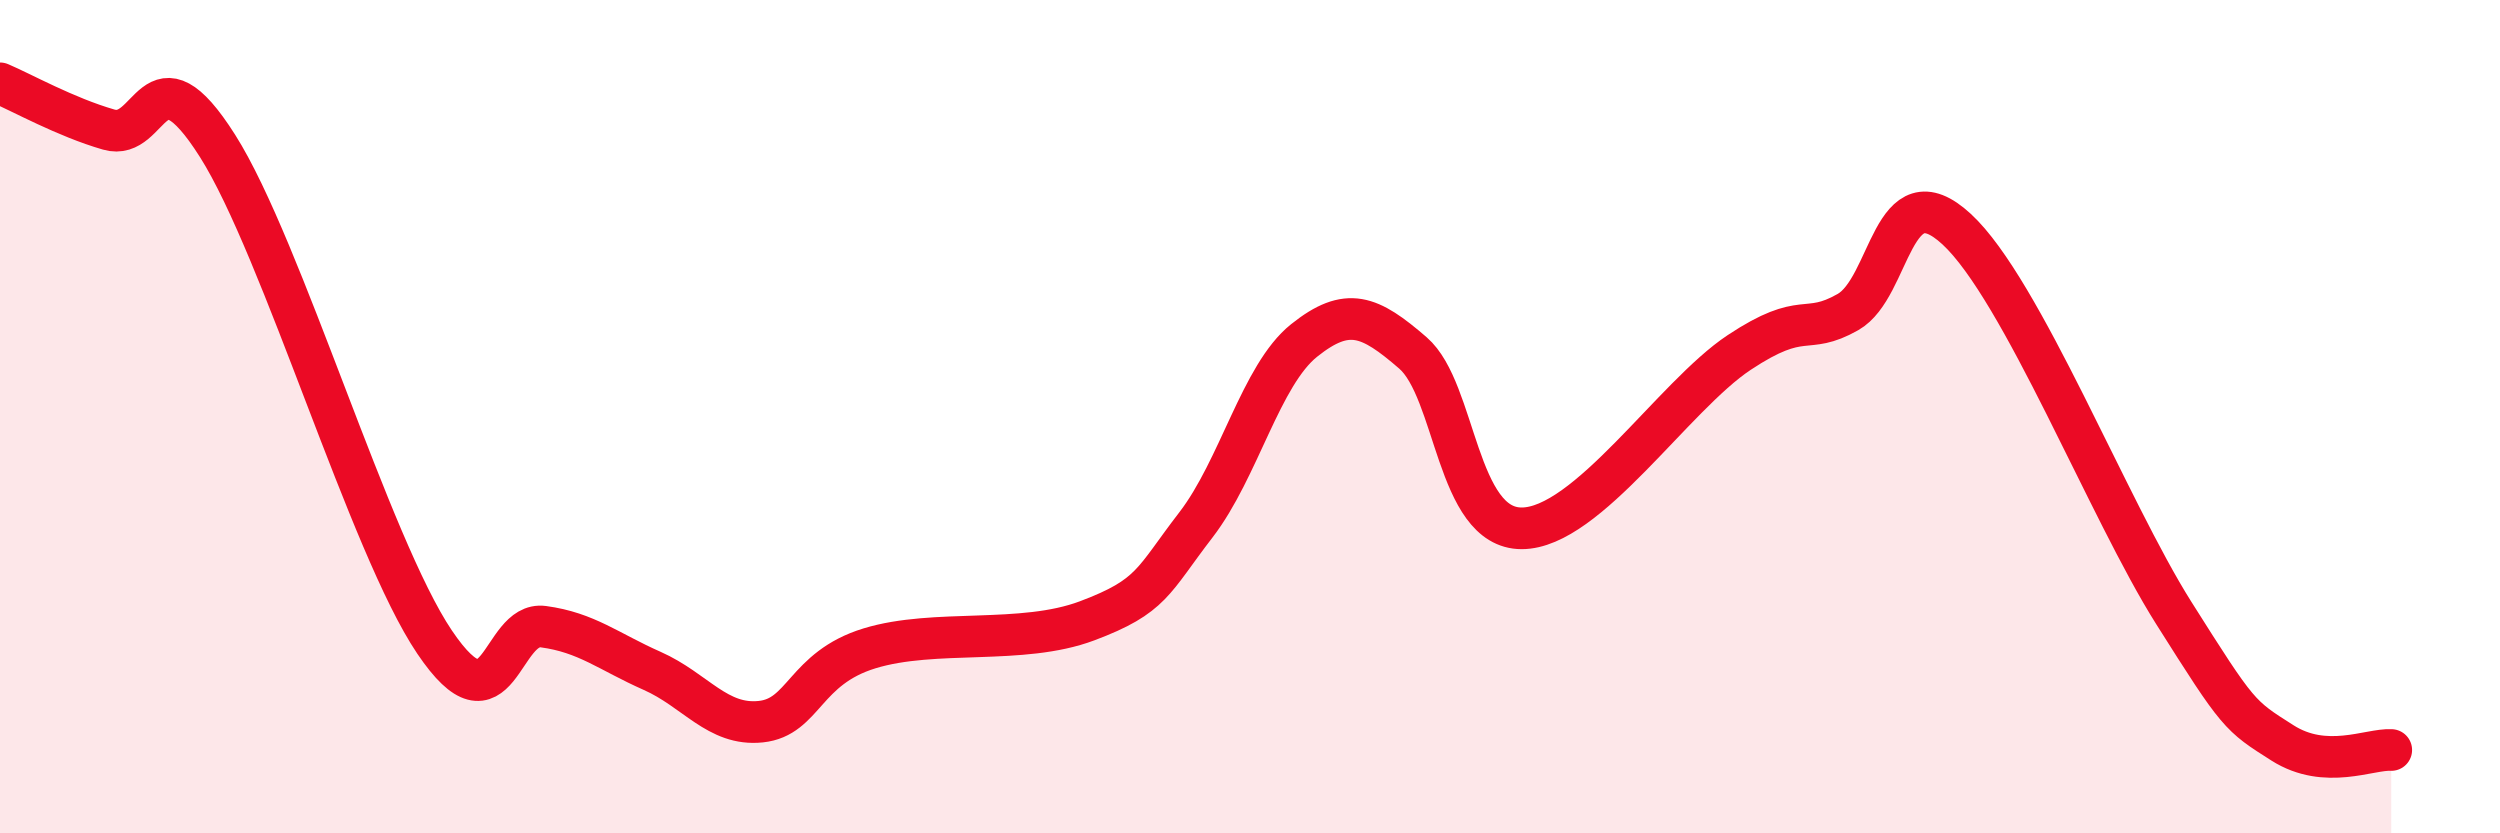 
    <svg width="60" height="20" viewBox="0 0 60 20" xmlns="http://www.w3.org/2000/svg">
      <path
        d="M 0,2 C 0.52,2.22 1.57,2.81 2.61,3.11 C 3.65,3.41 3.66,1.04 5.22,3.5 C 6.78,5.96 8.87,13.1 10.43,15.41 C 11.99,17.72 12,14.9 13.04,15.04 C 14.08,15.18 14.61,15.64 15.65,16.1 C 16.69,16.56 17.22,17.43 18.26,17.32 C 19.3,17.21 19.3,16.04 20.87,15.56 C 22.44,15.08 24.52,15.49 26.09,14.9 C 27.66,14.31 27.66,13.95 28.7,12.6 C 29.74,11.25 30.26,9 31.3,8.17 C 32.34,7.34 32.87,7.57 33.91,8.47 C 34.95,9.37 34.95,12.68 36.52,12.68 C 38.09,12.68 40.17,9.5 41.74,8.46 C 43.31,7.42 43.31,8.08 44.35,7.49 C 45.39,6.9 45.4,4.06 46.96,5.5 C 48.52,6.94 50.61,12.24 52.17,14.71 C 53.73,17.18 53.74,17.17 54.78,17.83 C 55.82,18.49 56.87,17.97 57.39,18L57.39 20L0 20Z"
        fill="#EB0A25"
        opacity="0.1"
        stroke-linecap="round"
        stroke-linejoin="round"
      />
      <path
        d="M 0,2 C 0.52,2.22 1.57,2.81 2.61,3.11 C 3.65,3.41 3.66,1.04 5.22,3.5 C 6.78,5.96 8.87,13.1 10.43,15.41 C 11.99,17.72 12,14.9 13.04,15.04 C 14.08,15.18 14.61,15.64 15.65,16.1 C 16.69,16.56 17.22,17.43 18.26,17.32 C 19.3,17.21 19.3,16.04 20.87,15.56 C 22.44,15.08 24.52,15.49 26.09,14.9 C 27.66,14.31 27.66,13.95 28.7,12.6 C 29.74,11.25 30.26,9 31.3,8.17 C 32.34,7.34 32.87,7.57 33.91,8.47 C 34.95,9.37 34.95,12.68 36.52,12.68 C 38.09,12.68 40.17,9.5 41.74,8.46 C 43.31,7.42 43.31,8.08 44.35,7.49 C 45.39,6.9 45.4,4.06 46.96,5.5 C 48.52,6.94 50.61,12.24 52.17,14.71 C 53.73,17.18 53.74,17.17 54.78,17.83 C 55.82,18.49 56.87,17.97 57.39,18"
        stroke="#EB0A25"
        stroke-width="1"
        fill="none"
        stroke-linecap="round"
        stroke-linejoin="round"
      />
    </svg>
  